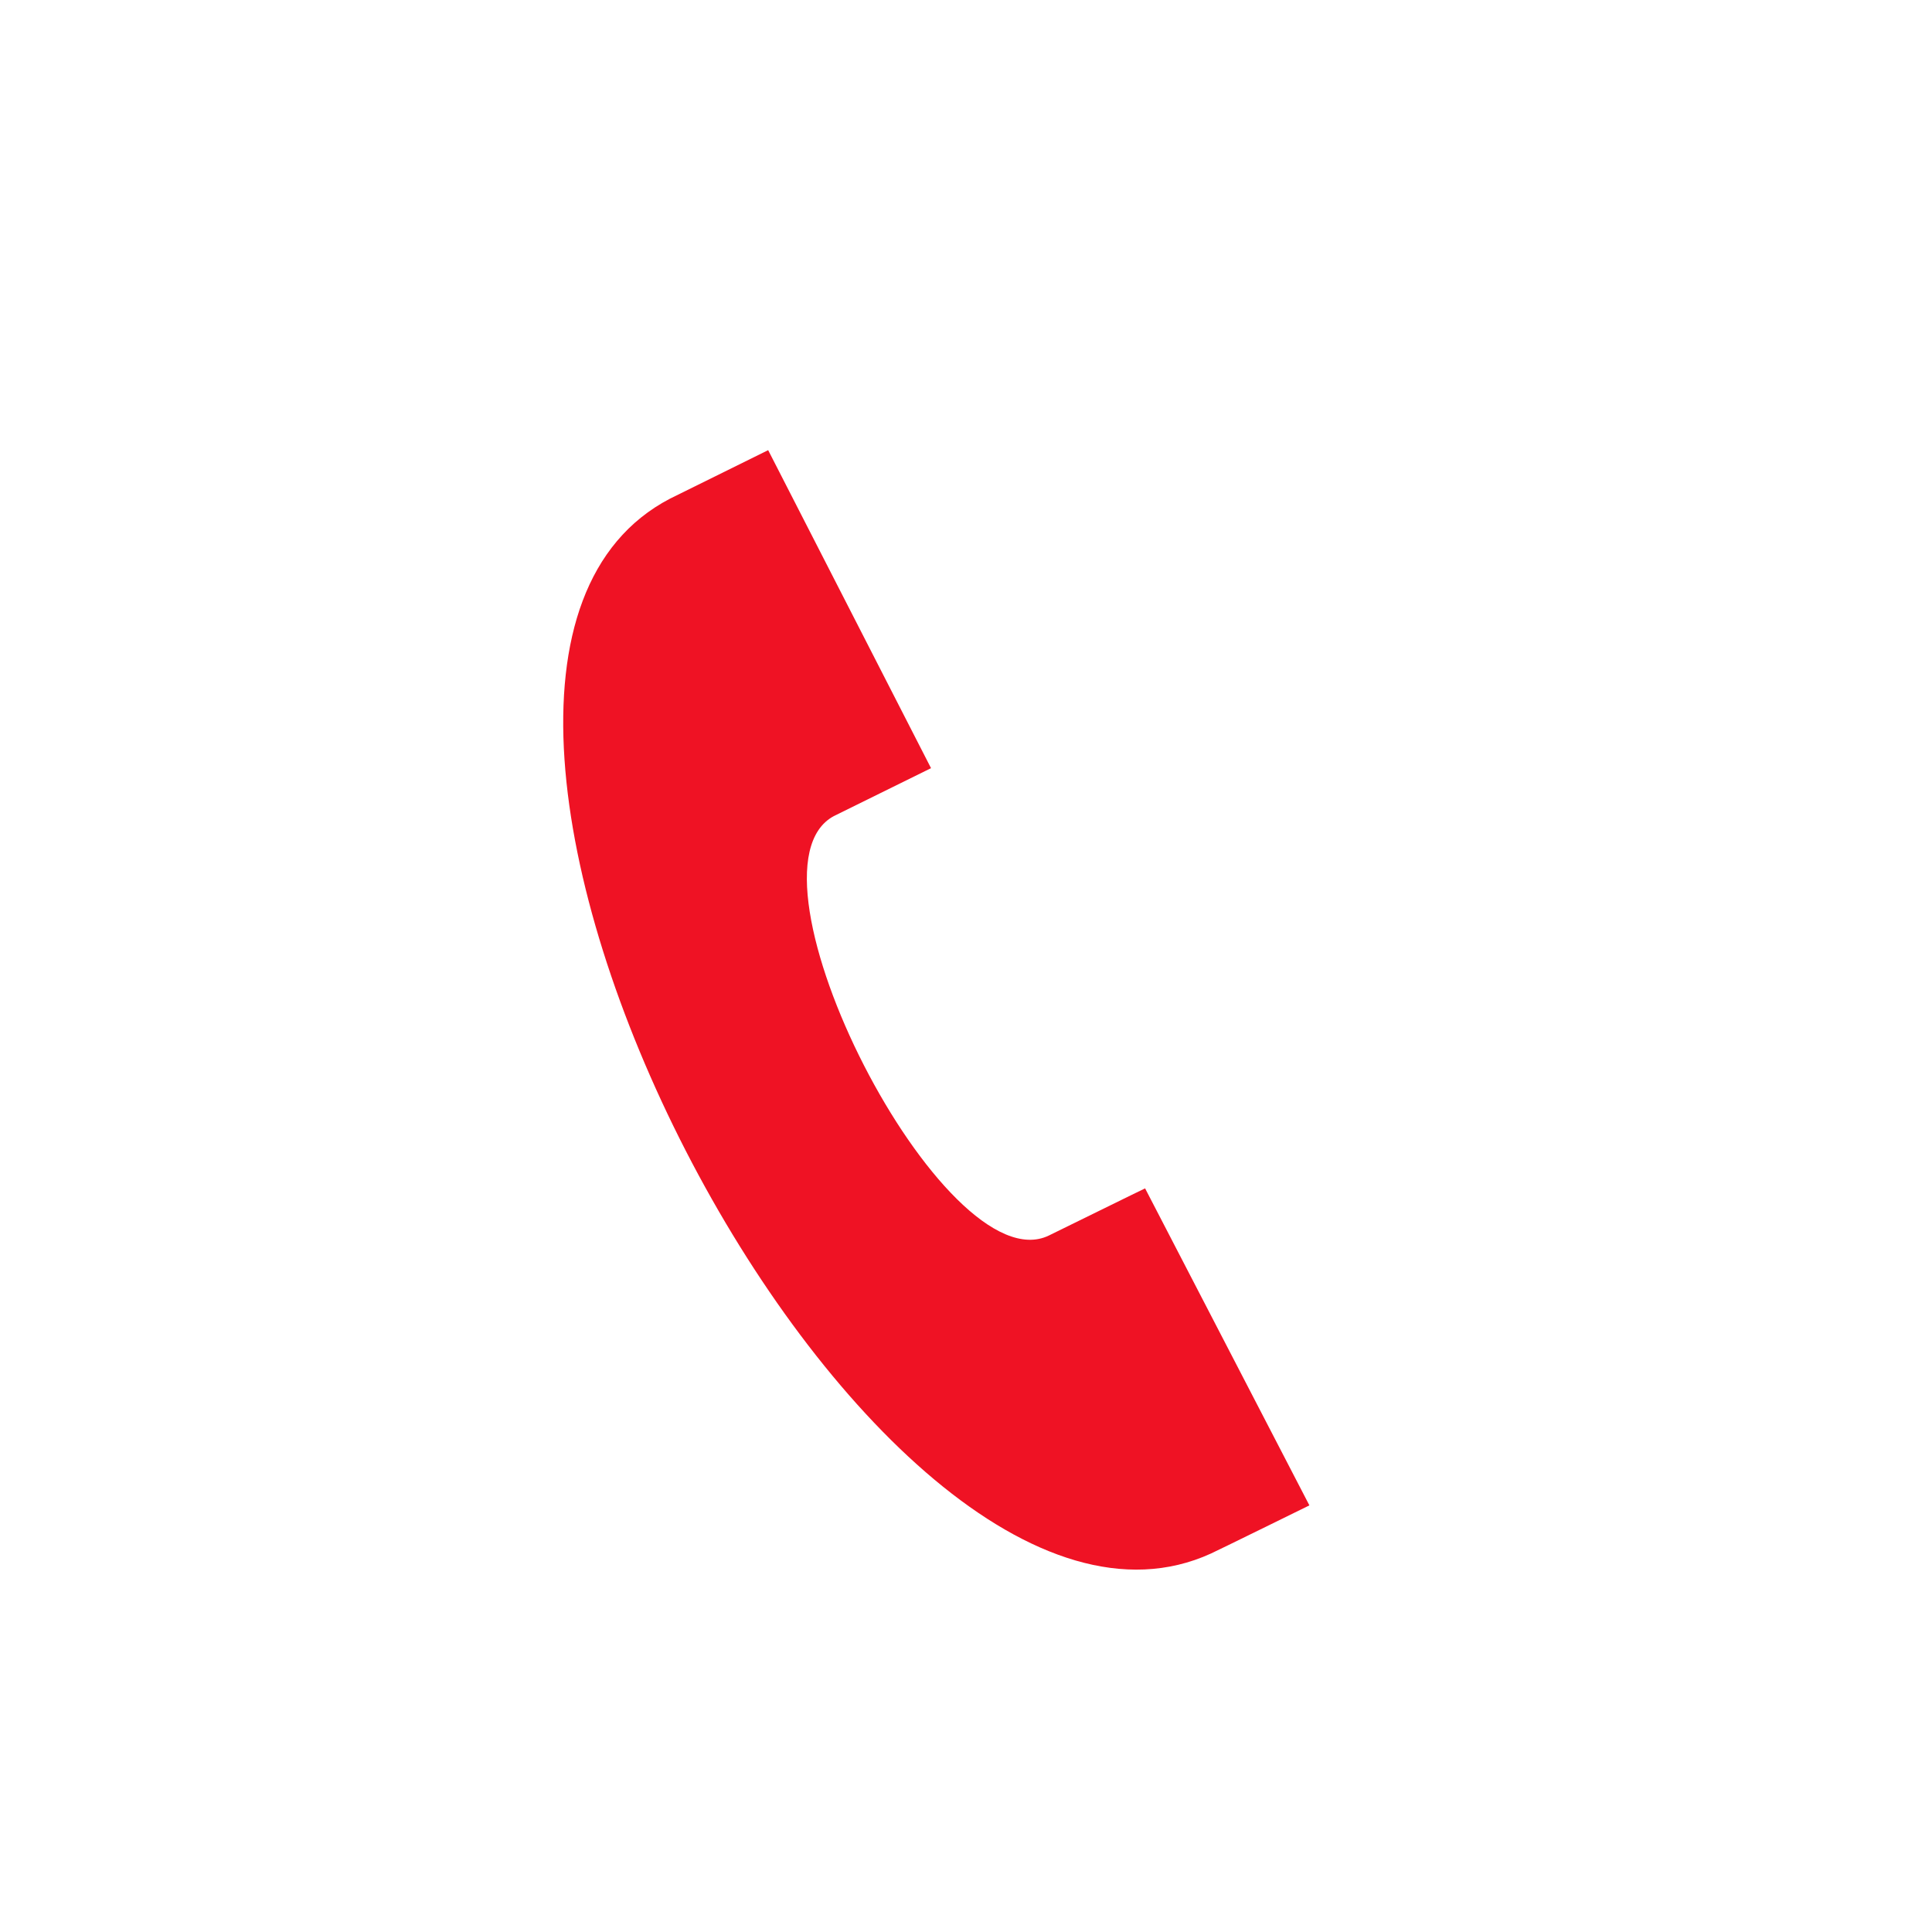 <?xml version="1.0" encoding="UTF-8"?>
<svg xmlns="http://www.w3.org/2000/svg" version="1.1" viewBox="0 0 1000 1000">
  <defs>
    <style>
      .cls-1, .cls-2 {
        display: none;
      }

      .cls-3, .cls-2 {
        fill: #ef1224;
      }

      .cls-4 {
        fill: #0d1319;
      }
    </style>
  </defs>
  <!-- Generator: Adobe Illustrator 28.6.0, SVG Export Plug-In . SVG Version: 1.2.0 Build 709)  -->
  <g>
    <g id="Vrstva_1">
      <path class="cls-2" d="M100.8,234.9v575.6h767.5V234.9H100.8ZM312.6,488.4l-147.8,182.7v-302.5l147.8,119.8ZM180.2,298.8h608.7l-304.4,246.7-304.4-246.7ZM362.2,528.7l122.3,99.1,122.5-99.3,179.5,218H185.9l176.3-217.9ZM656.7,488.3l147.6-119.6v299l-147.6-179.3Z"/>
      <path class="cls-3" d="M677.7,779.1l-85-164c-.2,0-47.7,23.4-49.8,24.4-54.1,26.2-164.1-188.8-111.3-217.1l50.3-24.8-84.3-164.6-50.8,25.1c-173.9,90.7,102.2,627.2,280,546,2.9-1.3,50.7-24.8,50.9-24.9Z"/>
      <g class="cls-1">
        <path class="cls-3" d="M484.6,459.1c-34.9,0-63.6,28.7-63.6,63.6s28.7,63.5,63.6,63.5,63.5-28.3,63.5-63.5-28.2-63.6-63.5-63.6Z"/>
        <path class="cls-3" d="M561.7,367.9c-20.3-.9-26.4-1.4-77.2-1.4s-56.9.4-76.8,1.4c-51.6,2.2-75.9,26.4-78.1,78-.9,19.9-1.3,26.1-1.3,76.8s.4,56.9,1.3,76.7c2.2,51.2,26,75.9,78.1,78.1,19.9,1.3,26,1.3,76.8,1.3s56.9,0,77.2-1.3c51.6-2.2,75.5-26.5,78.1-78.1.9-19.8.9-26,.9-76.7s0-56.9-.9-76.8c-2.6-51.6-26.5-75.9-78.1-78ZM484.6,620.6c-53.9,0-98-44.1-98-97.9s44.1-98,98-98,97.9,44.1,97.9,98-43.7,97.9-97.9,97.9ZM586.5,443.7c-12.8,0-22.9-10.1-22.9-22.5s10.1-23,22.9-23,22.4,10.1,22.4,23-10.1,22.5-22.4,22.5Z"/>
        <path class="cls-3" d="M656.9,233h-344.7c-64.8,0-117.3,52.5-117.3,117.3v344.7c0,64.8,52.5,117.3,117.3,117.3h344.7c64.8,0,117.3-52.5,117.3-117.3v-344.7c0-64.8-52.5-117.3-117.3-117.3ZM673.8,601.2c-3,69.2-41.5,107.6-110.7,110.7-20.3.9-26.9,1.4-78.5,1.4s-58.3-.4-78.5-1.4c-69.3-3-107.7-41.4-110.8-110.7-.9-20.4-1.3-26.9-1.3-78.5s.5-58.3,1.3-78.5c3.1-69.3,41.5-107.7,110.8-110.7,20.2-.9,26.9-1.3,78.5-1.3s58.2.5,78.5,1.3c69.2,3.1,107.7,41.5,110.7,110.7.9,20.3,1.4,26.9,1.4,78.5s-.5,58.2-1.4,78.5Z"/>
      </g>
      <path class="cls-2" d="M656.9,233h-344.7c-64.8,0-117.3,52.5-117.3,117.3v344.7c0,64.8,52.5,117.3,117.3,117.3h344.7c64.8,0,117.3-52.5,117.3-117.3v-344.7c0-64.8-52.5-117.3-117.3-117.3ZM586.7,390.7h-37c-28.8,0-34.7,14.2-34.7,34.3v44.9h69.5l-9.2,69.9h-60.3v180.2h-72.3v-180.2h-60.4v-69.9h60.4v-51.7c0-59.9,36.5-92.8,90.1-92.8s47.6,2.3,53.9,2.7v62.7Z"/>
      <g class="cls-1">
        <polygon class="cls-4" points="285.9 402.1 399.4 189.3 189.3 402.1 399.4 614.8 247.6 402.1 285.9 402.1"/>
        <polygon class="cls-4" points="164.6 402 140.9 402 235.1 270 104.7 402 235.1 534.1 164.6 402"/>
        <polygon class="cls-4" points="714.1 402 600.6 614.8 810.7 402 600.6 189.3 752.4 402 714.1 402"/>
        <polygon class="cls-4" points="859.1 402.1 764.9 534.1 895.3 402.1 764.9 270 835.4 402.1 859.1 402.1"/>
        <path class="cls-4" d="M196.3,731.2c-2.5-4.9-5.8-8.7-10-11.4-4.2-2.7-9-4-14.2-4s-8.4.9-11.7,2.7c-3.3,1.8-5.9,4.2-7.8,7.2v-9h-19.4v93.5h19.4v-39c1.9,2.9,4.5,5.2,7.9,7,3.4,1.8,7.2,2.7,11.6,2.7s9.9-1.3,14.2-4c4.2-2.7,7.6-6.5,10-11.5,2.5-5,3.7-10.7,3.7-17.2s-1.2-12.2-3.7-17.1ZM176.2,759.8c-2.7,2.8-6,4.3-9.9,4.3s-7.1-1.4-9.8-4.2-4-6.6-4-11.5,1.3-8.7,4-11.5,6-4.2,9.8-4.2,7.2,1.4,9.9,4.1c2.7,2.8,4,6.6,4,11.4s-1.4,8.7-4.1,11.5Z"/>
        <path class="cls-4" d="M252.7,716.8v9c-1.8-2.9-4.4-5.3-7.8-7.2-3.4-1.8-7.3-2.7-11.8-2.7s-9.9,1.3-14.2,4c-4.2,2.6-7.6,6.4-10,11.4s-3.7,10.6-3.7,17.1,1.2,12.2,3.7,17.2c2.5,5,5.8,8.8,10,11.5,4.2,2.7,8.9,4,14.1,4s8.4-.9,11.7-2.7c3.4-1.8,6-4.2,7.9-7.1v9h19.4v-63.3h-19.4ZM248.6,759.9c-2.7,2.8-6,4.2-9.8,4.2s-7.1-1.4-9.8-4.3c-2.7-2.8-4-6.7-4-11.5s1.3-8.6,4-11.4c2.7-2.8,6-4.1,9.8-4.1s7.1,1.4,9.8,4.2c2.7,2.8,4,6.6,4,11.5s-1.3,8.7-4,11.5Z"/>
        <path class="cls-4" d="M304.4,727.3v-10.6h-19.4v63.3h19.4v-29.4c0-5.2,1.2-8.9,3.6-11,2.4-2.1,6.1-3.1,10.9-3.1h5.3v-20.5c-4.2,0-7.9,1-11.4,3-3.4,2-6.2,4.7-8.5,8.2Z"/>
        <polygon class="cls-4" points="361.6 756.4 347 716.8 325.3 716.8 351.1 777.9 336.6 810.2 357.4 810.2 397.2 716.8 376.2 716.8 361.6 756.4"/>
        <path class="cls-4" d="M441.7,716.1c-4.2,0-7.9.8-11.2,2.4-3.3,1.6-6,3.8-7.9,6.6v-8.4h-19.4v63.3h19.4v-34.4c0-4.2,1.1-7.5,3.3-9.9,2.2-2.3,5.1-3.5,8.9-3.5s6.7,1.2,8.9,3.5c2.2,2.3,3.3,5.6,3.3,9.9v34.4h19.3v-37c0-8.4-2.2-15-6.6-19.8-4.4-4.8-10.3-7.2-17.8-7.2Z"/>
        <path class="cls-4" d="M558.1,696.1v32.9c-2.2-3.6-5.4-6.6-9.5-8.8-4.2-2.2-8.7-3.4-13.5-3.4s-10.6,1.3-15.2,4c-4.5,2.7-8,6.4-10.6,11.2-2.6,4.8-3.9,10.4-3.9,16.7s1.3,11.9,3.9,16.8c2.6,4.9,6.1,8.7,10.6,11.5,4.5,2.7,9.5,4.1,15,4.1s10.1-1.2,14.1-3.6c4-2.4,7-5.4,9.1-9.1v11.7h10.4v-84h-10.4ZM555.3,761.2c-1.9,3.5-4.4,6.2-7.7,8.1-3.2,1.9-6.8,2.8-10.6,2.8s-7.4-.9-10.6-2.8c-3.2-1.9-5.7-4.5-7.6-8.1-1.9-3.5-2.8-7.7-2.8-12.4s.9-8.8,2.8-12.3c1.9-3.5,4.4-6.1,7.6-7.9,3.2-1.8,6.7-2.7,10.6-2.7s7.4.9,10.6,2.8c3.2,1.9,5.8,4.5,7.7,8,1.9,3.5,2.8,7.6,2.8,12.3s-.9,8.8-2.8,12.3Z"/>
        <path class="cls-4" d="M641.7,746.6c0-5.7-1.2-10.8-3.7-15.3-2.5-4.5-6-8-10.5-10.6-4.5-2.6-9.8-3.9-15.7-3.9s-11.4,1.3-16.1,3.9c-4.7,2.6-8.3,6.3-10.8,11.2-2.6,4.8-3.9,10.5-3.9,16.9s1.3,12.1,4,17c2.6,4.9,6.3,8.6,11,11.3,4.7,2.7,9.9,4,15.8,4s13.6-1.9,18.6-5.6c5-3.7,8.3-8.6,10-14.6h-11.1c-1.2,3.5-3.3,6.3-6.3,8.3-3,2.1-6.7,3.1-11.2,3.1s-10.1-1.7-13.9-5.2c-3.8-3.4-5.9-8.2-6.3-14.4h49.7c.2-2.2.3-4.3.3-6.2ZM591.7,744.5c.5-5.9,2.6-10.5,6.3-13.8,3.7-3.3,8.1-5,13.3-5s6.9.7,9.9,2.2c3,1.5,5.3,3.6,7.1,6.5,1.7,2.8,2.6,6.2,2.6,10.2h-39.3Z"/>
        <path class="cls-4" d="M688.6,748.7c-2.8-1.2-6.4-2.4-10.9-3.6-3.6-1-6.3-1.9-8.3-2.7-2-.8-3.7-1.9-5-3.2-1.3-1.3-2-3-2-5.1s1.1-4.7,3.3-6.2c2.2-1.6,5.1-2.4,8.9-2.4s7.2,1,9.6,3c2.4,2,3.7,4.6,3.9,7.8h10.3c-.3-6.1-2.6-10.8-6.8-14.3-4.2-3.5-9.8-5.2-16.7-5.2s-8.4.8-11.9,2.3c-3.5,1.6-6.2,3.7-8.1,6.3s-2.8,5.6-2.8,8.7,1,7.2,3.1,9.7c2.1,2.5,4.6,4.3,7.5,5.6,2.9,1.2,6.7,2.5,11.3,3.7,5.1,1.3,8.8,2.6,11.2,3.9,2.4,1.3,3.6,3.3,3.6,6.1s-1.1,4.8-3.4,6.6c-2.3,1.7-5.4,2.6-9.3,2.6s-7.7-1-10.3-2.9c-2.6-2-4.1-4.5-4.4-7.6h-10.7c.2,3.8,1.4,7.1,3.6,10,2.2,2.9,5.2,5.2,9,6.8,3.8,1.6,8.1,2.4,12.8,2.4s8.4-.8,11.9-2.3c3.4-1.6,6.1-3.7,8-6.4,1.9-2.7,2.8-5.8,2.8-9.2,0-3.8-1.1-6.8-3.1-9.2-2-2.3-4.4-4.1-7.2-5.3Z"/>
        <path class="cls-4" d="M717.6,693.7c-2,0-3.6.7-5,2-1.4,1.4-2,3-2,5s.7,3.6,2,5c1.4,1.4,3,2,5,2s3.5-.7,4.8-2c1.3-1.4,2-3,2-5s-.7-3.6-2-5c-1.3-1.4-2.9-2-4.8-2Z"/>
        <rect class="cls-4" x="712.3" y="717.9" width="10.3" height="62.2"/>
        <path class="cls-4" d="M787.9,717.9v11.4c-2-3.6-5-6.5-9-8.9-4-2.3-8.8-3.5-14.1-3.5s-10.5,1.3-15,4c-4.5,2.7-8,6.4-10.6,11.2-2.6,4.8-3.9,10.4-3.9,16.7s1.3,11.9,3.9,16.8c2.6,4.9,6.1,8.7,10.6,11.5,4.5,2.7,9.5,4.1,15,4.1s10.1-1.2,14.1-3.6c4-2.4,7-5.5,9.1-9.1v13.1c0,6.4-1.8,11.4-5.4,15-3.6,3.6-8.2,5.3-13.9,5.3s-9.3-1.2-12.8-3.5c-3.6-2.3-5.9-5.4-7-9.1h-10.2c1,6.7,4.2,11.9,9.6,15.8,5.4,3.9,12.3,5.8,20.4,5.8s11.2-1.2,15.7-3.7c4.5-2.5,8-6,10.4-10.4,2.4-4.4,3.6-9.5,3.6-15.2v-63.6h-10.4ZM785,761.2c-1.9,3.5-4.4,6.2-7.7,8.1-3.2,1.9-6.8,2.8-10.6,2.8s-7.4-.9-10.6-2.8c-3.2-1.9-5.7-4.5-7.6-8.1-1.9-3.5-2.8-7.7-2.8-12.4s.9-8.8,2.8-12.3c1.9-3.5,4.4-6.1,7.6-7.9,3.2-1.8,6.7-2.7,10.6-2.7s7.4.9,10.6,2.8c3.2,1.9,5.8,4.5,7.7,8,1.9,3.5,2.8,7.6,2.8,12.3s-.9,8.8-2.8,12.3Z"/>
        <path class="cls-4" d="M845,716.8c-4.2,0-8.1.9-11.6,2.6-3.5,1.7-6.3,4.2-8.3,7.4v-8.9h-10.3v62.2h10.3v-34.4c0-6.5,1.6-11.5,4.8-14.9,3.2-3.4,7.5-5.1,13-5.1s9.6,1.6,12.7,4.9c3.1,3.3,4.7,8,4.7,14.2v35.2h10.2v-36.7c0-8.6-2.3-15.2-7-19.8-4.7-4.6-10.8-6.9-18.4-6.9Z"/>
        <path class="cls-4" d="M592.4,291.5v62.4c-4.5-6.1-10.7-11.1-18.4-14.8-7.7-3.7-16-5.5-24.5-5.5s-21.3,2.8-30.6,8.3c-7.9,4.7-14.4,11.3-19.4,19.8-5-7.9-11.3-14.2-18.8-19-9.3-5.7-19.4-8.5-30.4-8.5s-18.3,2-25.7,5.9c-7.5,4-13.2,9.1-17.4,15.6v-19.4h-33.6v175.4h33.6v-62.4c4.5,6.1,10.6,11.1,18.6,14.8,7.7,3.8,15.8,5.5,24.3,5.5s21.3-2.8,30.6-8.3c7.9-4.7,14.4-11.3,19.4-19.7,4.9,7.9,11.2,14.2,18.8,19,9.3,5.7,19.3,8.5,30.4,8.5s18.4-2,25.9-5.9c7.3-3.9,13.2-9.1,17.2-15.6v19.3h33.8v-175.3h-33.8ZM447.7,417.5c-31.3-4.5-21.4-30.8-16.8-41.8,0,0,30.2,28.9,56.7,30,0,0-8.6,16.3-39.9,11.8ZM552.3,417.5c-31.3,4.5-39.9-11.8-39.9-11.8,26.6-1,56.7-30,56.7-30,4.5,11,14.5,37.3-16.8,41.8Z"/>
      </g>
    </g>
  </g>
</svg>